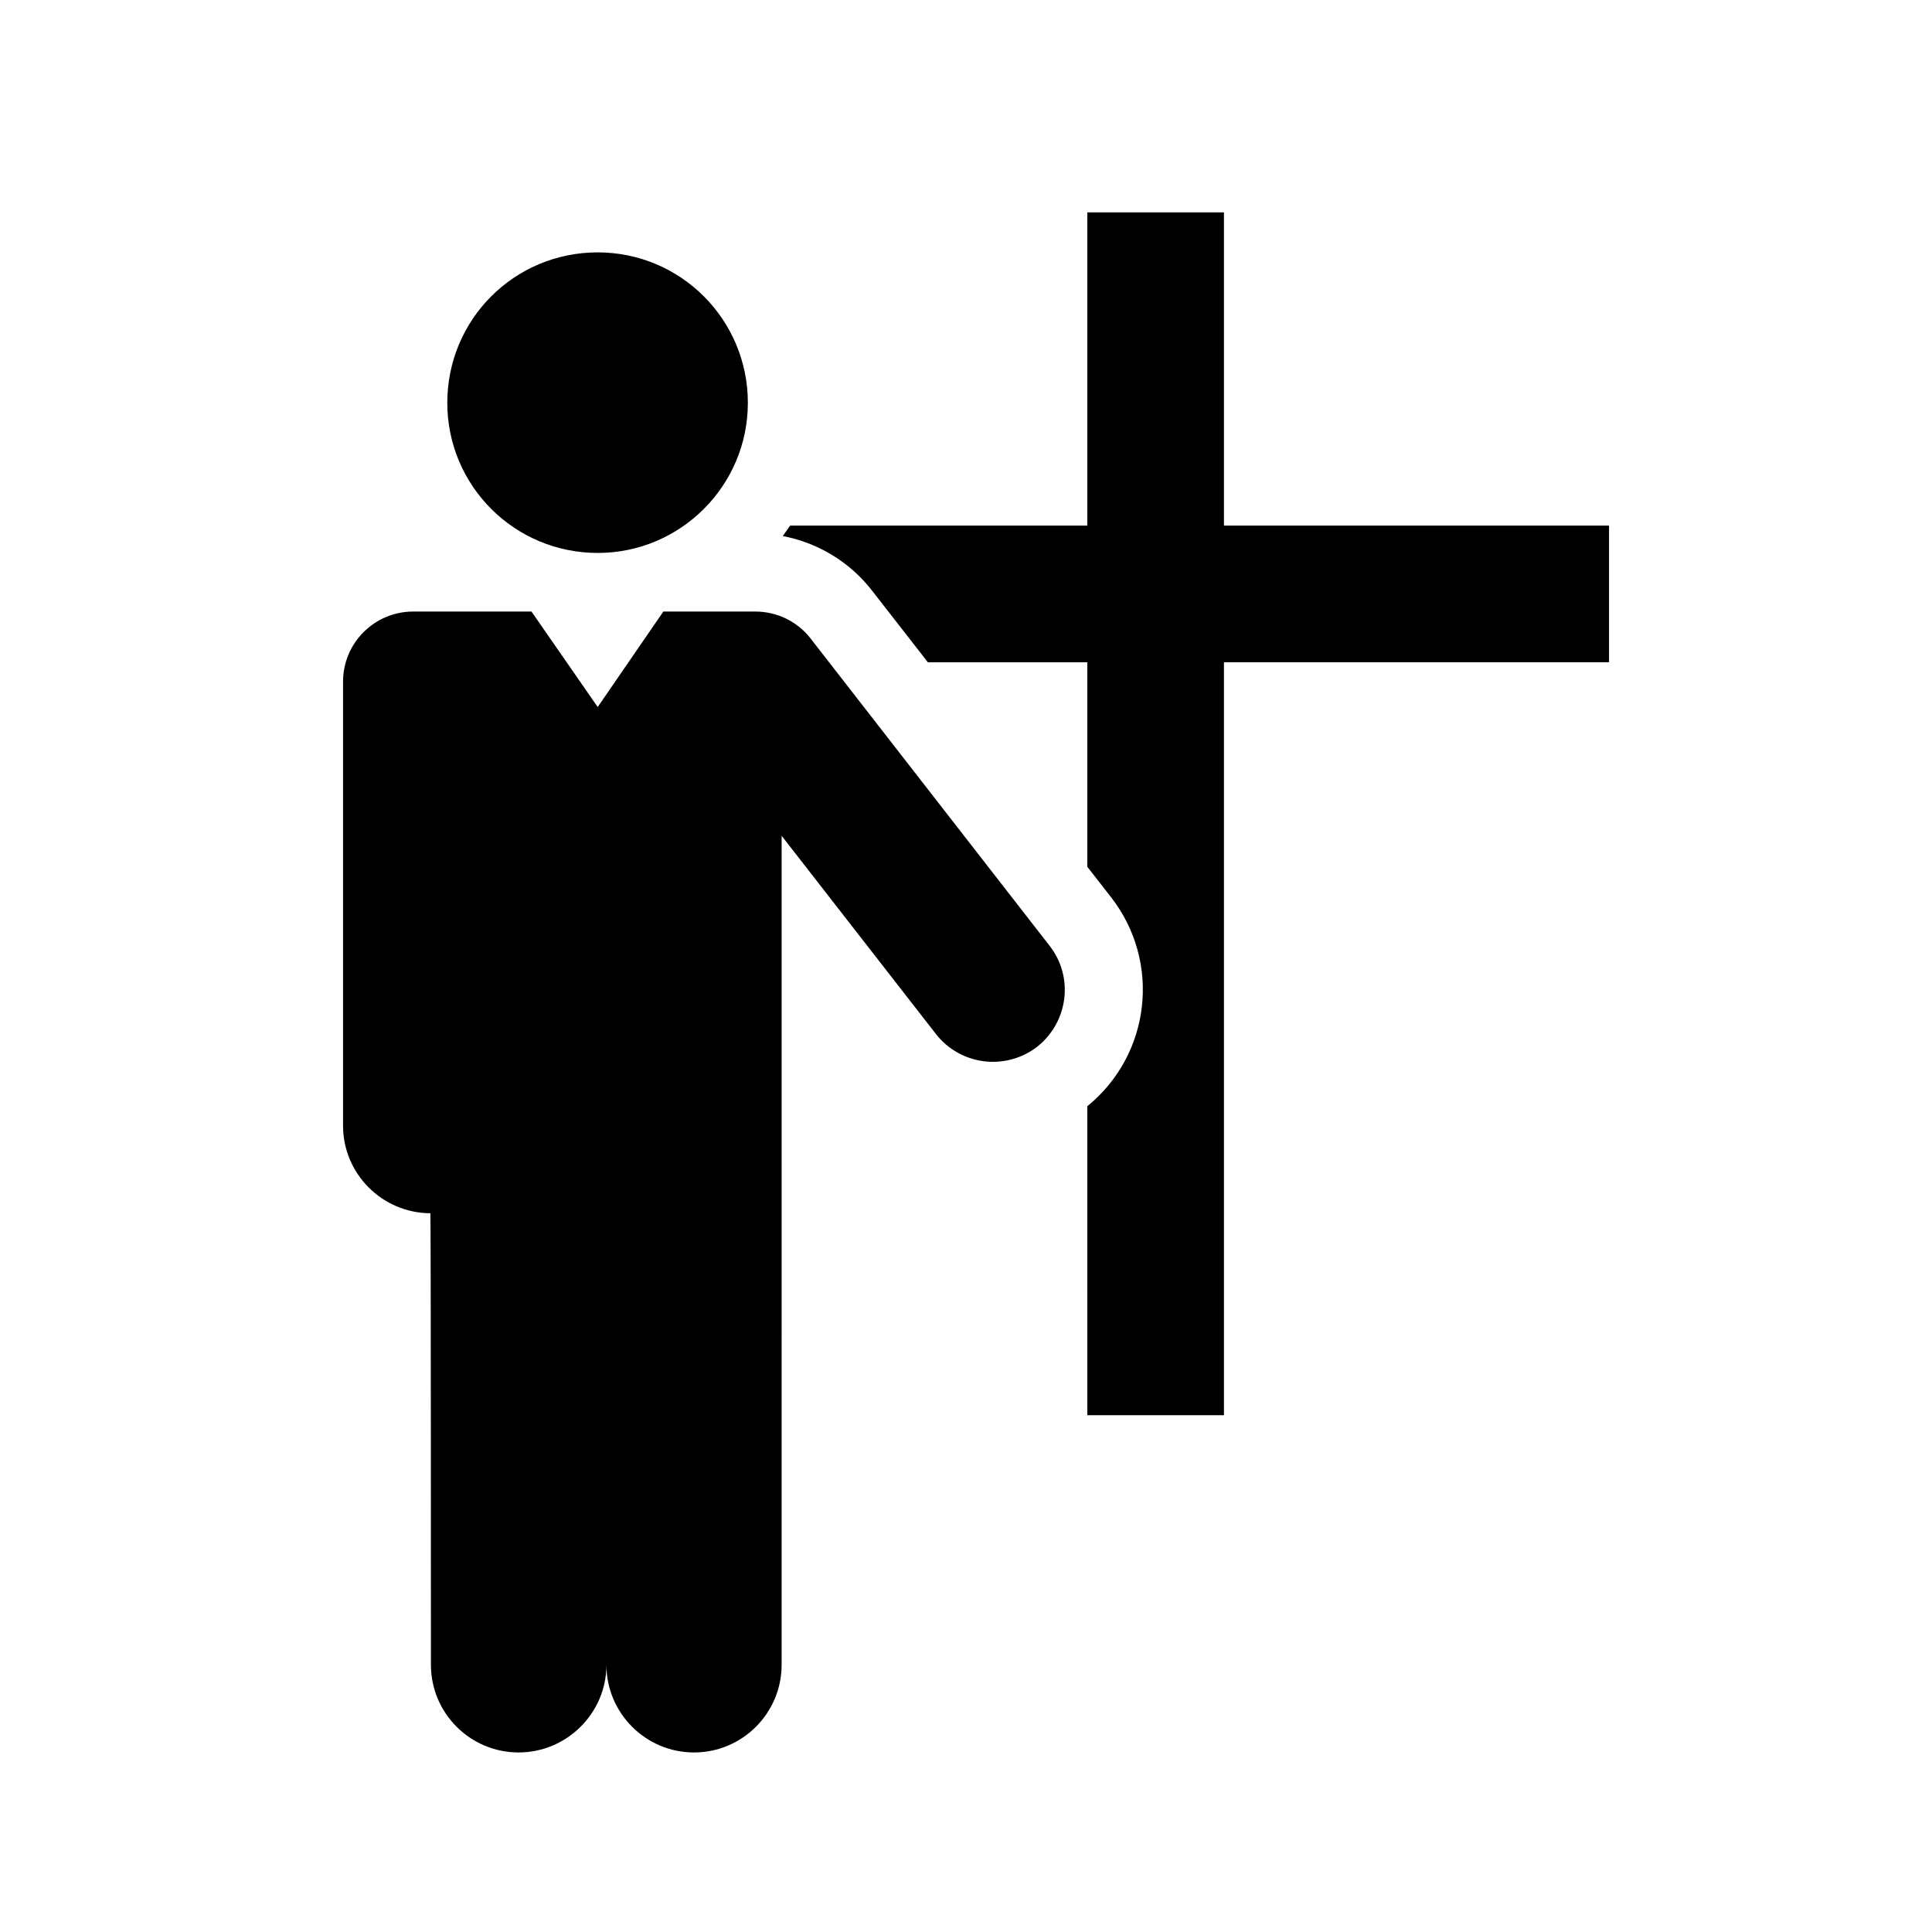 <?xml version="1.0" encoding="UTF-8"?>
<!-- Uploaded to: SVG Repo, www.svgrepo.com, Generator: SVG Repo Mixer Tools -->
<svg fill="#000000" width="800px" height="800px" version="1.1" viewBox="144 144 512 512" xmlns="http://www.w3.org/2000/svg">
 <g>
  <path d="m351.45 286.06c9.406 1.789 17.84 6.949 23.664 14.48l14.781 18.969h42.254v54.195l6.348 8.137c13.289 17.176 10.449 41.66-6.348 55.316l0.004 81.891h36.207v-199.55h102.05v-36.207h-102.05v-83.016h-36.207v83.02h-78.758c-0.672 0.895-1.266 1.863-1.941 2.762z"/>
  <path d="m342.19 250.75c0-22.098-17.844-39.867-39.789-39.867-22.098 0-39.863 17.77-39.863 39.867 0 21.945 17.766 39.785 39.863 39.785 21.949 0 39.789-17.84 39.789-39.785z"/>
  <path d="m234.91 442.16c-0.074 12.836 10.305 23.293 23.145 23.363 0.145 0 0.145 119.68 0.145 119.68 0 12.762 10.379 23.215 23.215 23.215 12.836 0 23.293-10.453 23.293-23.215 0 12.762 10.379 23.215 23.215 23.215s23.215-10.453 23.215-23.215l0.004-219.71 40.91 52.559c6.5 8.289 18.438 9.773 26.797 3.359 8.293-6.57 9.785-18.516 3.285-26.797l-63.297-81.379c-3.508-4.551-8.957-7.168-14.629-7.168h-24.414l-17.398 25.301-17.543-25.301h-31.355c-10.227 0-18.586 8.289-18.586 18.59v117.51"/>
 </g>
</svg>